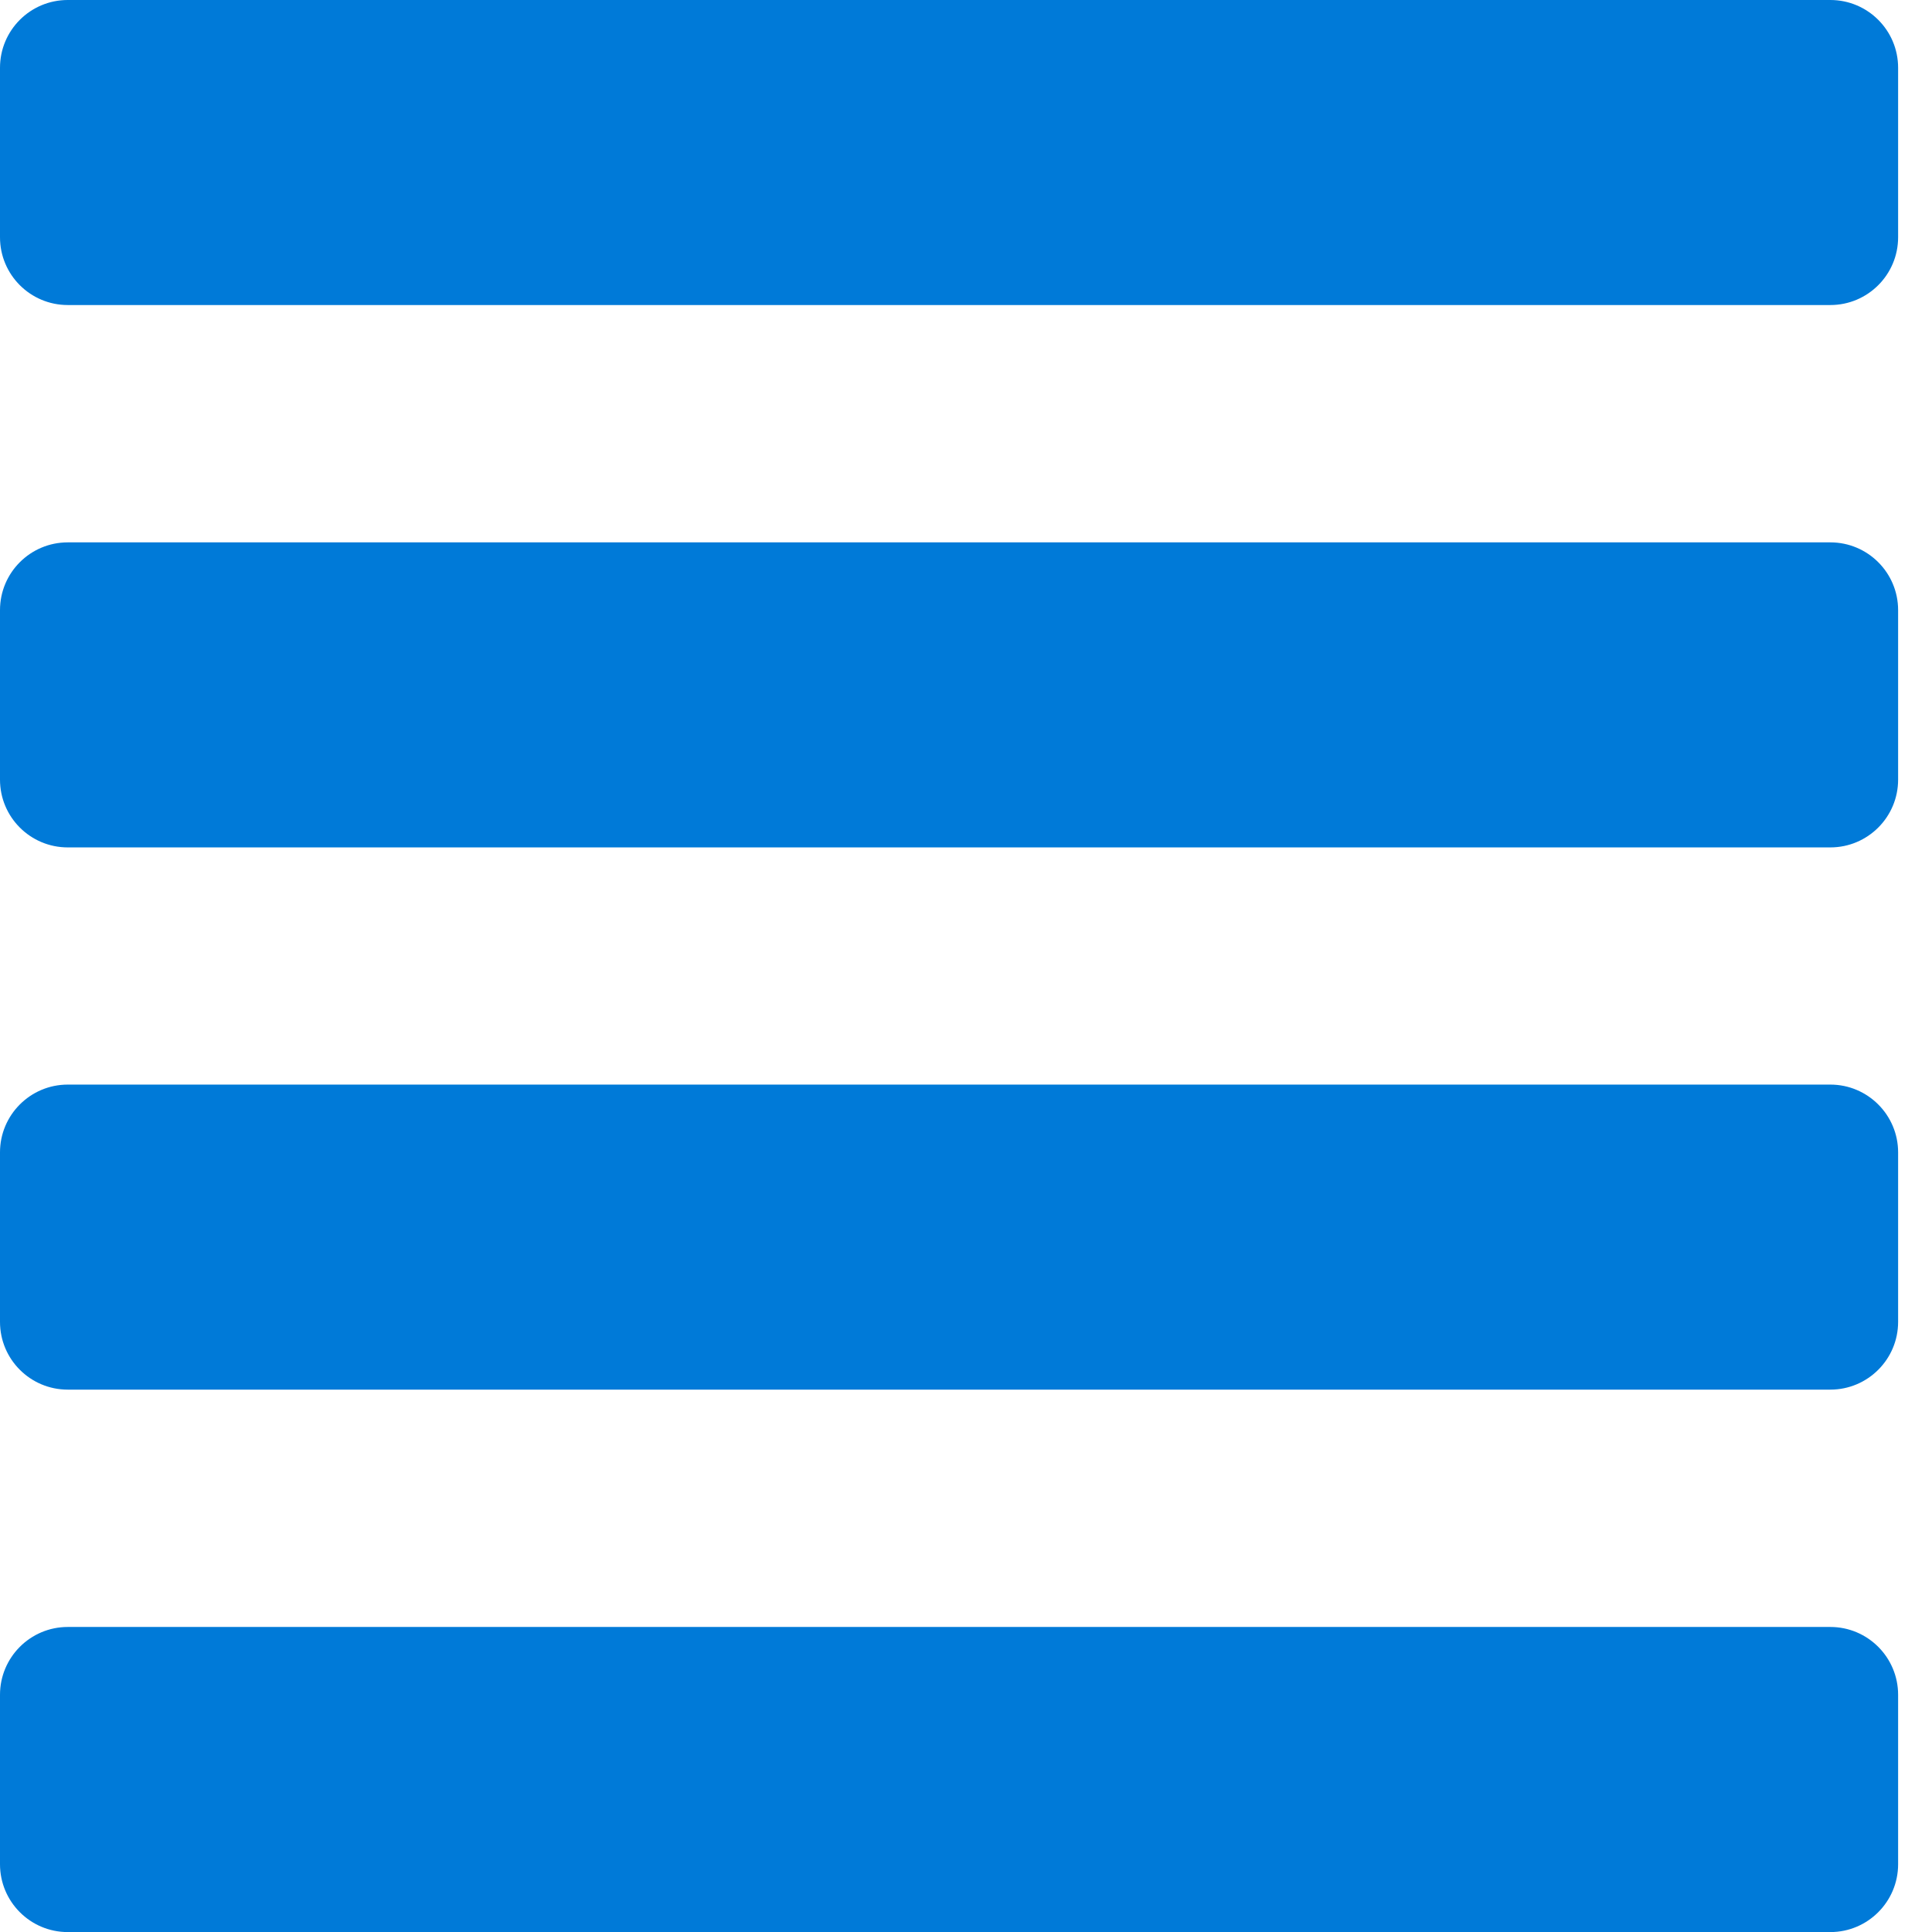 <svg width="26" height="26" viewBox="0 0 26 26" fill="none" xmlns="http://www.w3.org/2000/svg">
<path fill-rule="evenodd" clip-rule="evenodd" d="M0.912 18.701H24.632C25.135 18.701 25.544 18.293 25.544 17.789V15.508C25.544 15.005 25.135 14.596 24.632 14.596H0.912C0.408 14.596 0 15.005 0 15.508V17.789C0 18.293 0.408 18.701 0.912 18.701ZM0.912 26.001H24.632C25.135 26.001 25.544 25.592 25.544 25.088V22.808C25.544 22.304 25.135 21.895 24.632 21.895H0.912C0.408 21.895 0 22.304 0 22.808V25.088C0 25.592 0.408 26.001 0.912 26.001ZM0.912 11.404H24.632C25.135 11.404 25.544 10.996 25.544 10.492V8.211C25.544 7.707 25.135 7.299 24.632 7.299H0.912C0.408 7.299 0 7.707 0 8.211V10.492C0 10.996 0.408 11.404 0.912 11.404ZM0 3.193V0.912C0 0.408 0.408 0 0.912 0H24.632C25.135 0 25.544 0.408 25.544 0.912V3.193C25.544 3.697 25.135 4.105 24.632 4.105H0.912C0.408 4.105 0 3.697 0 3.193Z" fill="#007AD8"/>
</svg>
